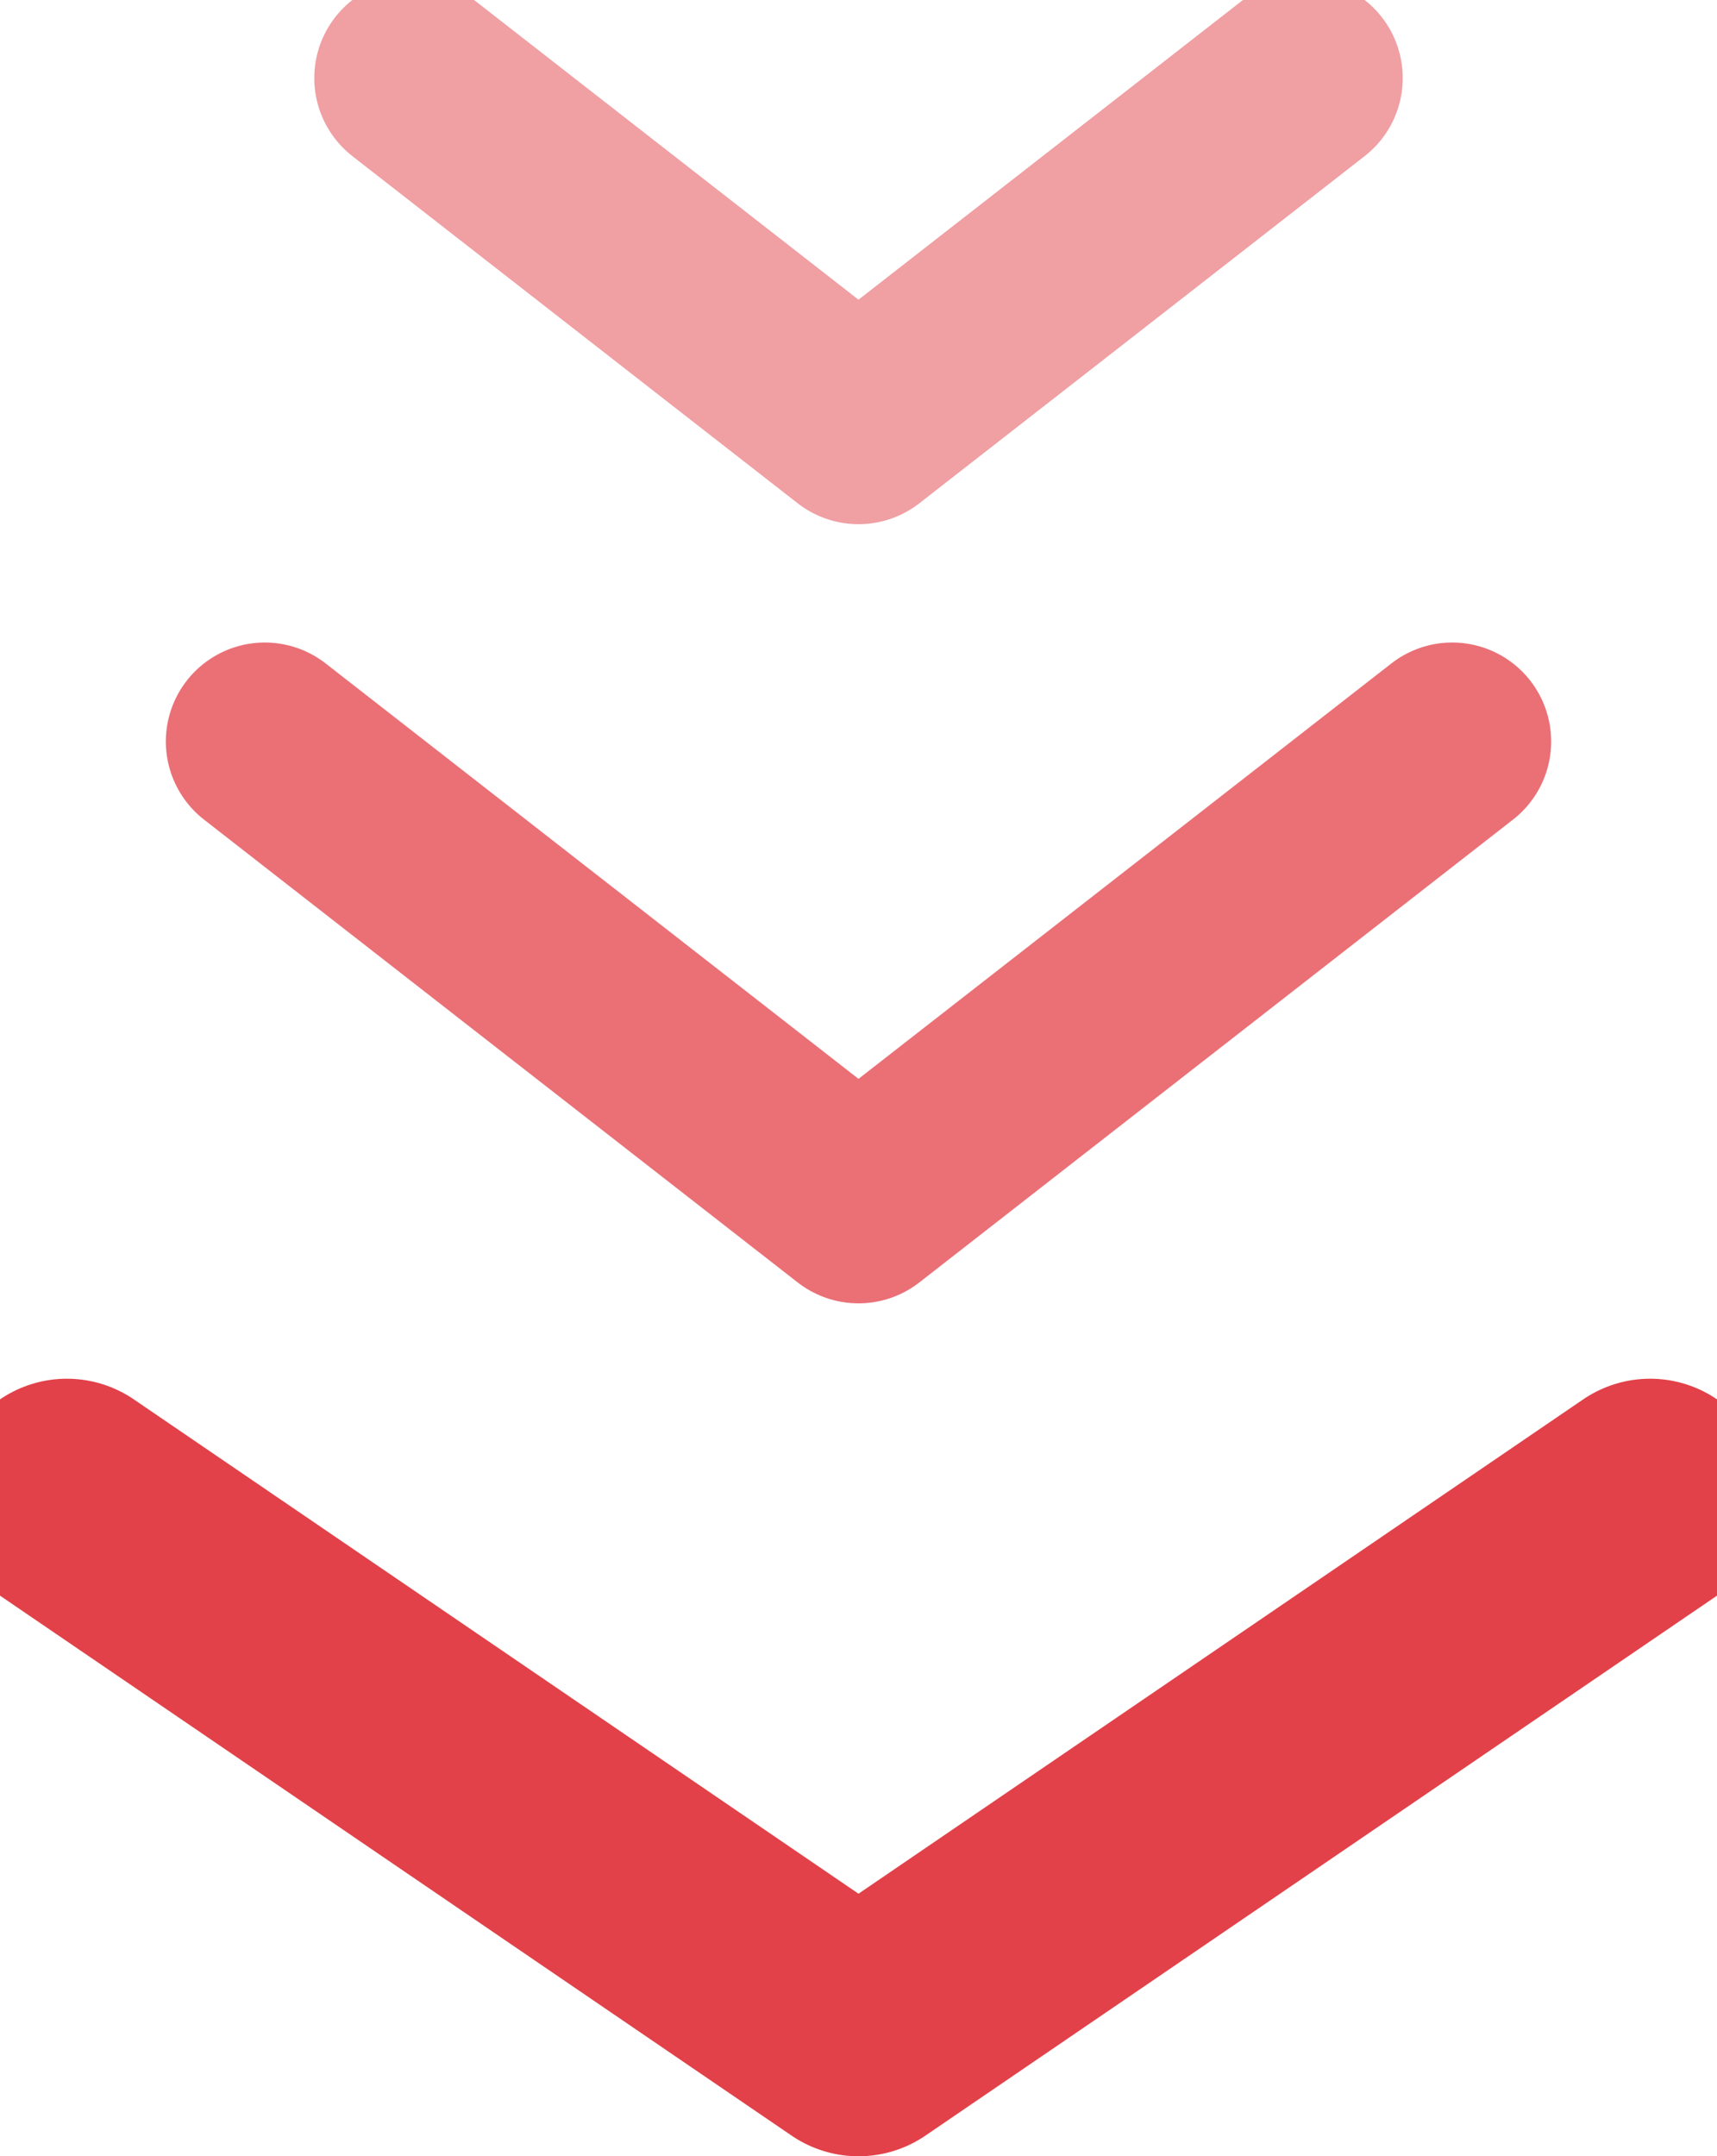<svg xmlns="http://www.w3.org/2000/svg" width="86.76" height="108.916" viewBox="0 0 86.76 108.916">
  <g id="arrow_red" transform="translate(118.293 -443.749) rotate(90)">
    <path id="Path_1753" data-name="Path 1753" d="M921.526,2446.32l27.275,40-27.275,40" transform="translate(-402.137 -2411.407)" fill="none" stroke="#e24149" stroke-linecap="round" stroke-linejoin="round" stroke-width="12"/>
    <path id="Path_1753-2" data-name="Path 1753" d="M921.526,2446.32l23.379,30-23.379,30" transform="translate(-440.323 -2401.407)" fill="none" stroke="rgba(226,65,73,0.75)" stroke-linecap="round" stroke-linejoin="round" stroke-width="10"/>
    <path id="Path_1753-3" data-name="Path 1753" d="M921.526,2446.32l17.534,22.5-17.534,22.5" transform="translate(-473.834 -2393.907)" fill="none" stroke="rgba(226,65,73,0.5)" stroke-linecap="round" stroke-linejoin="round" stroke-width="10"/>
  </g>
</svg>
